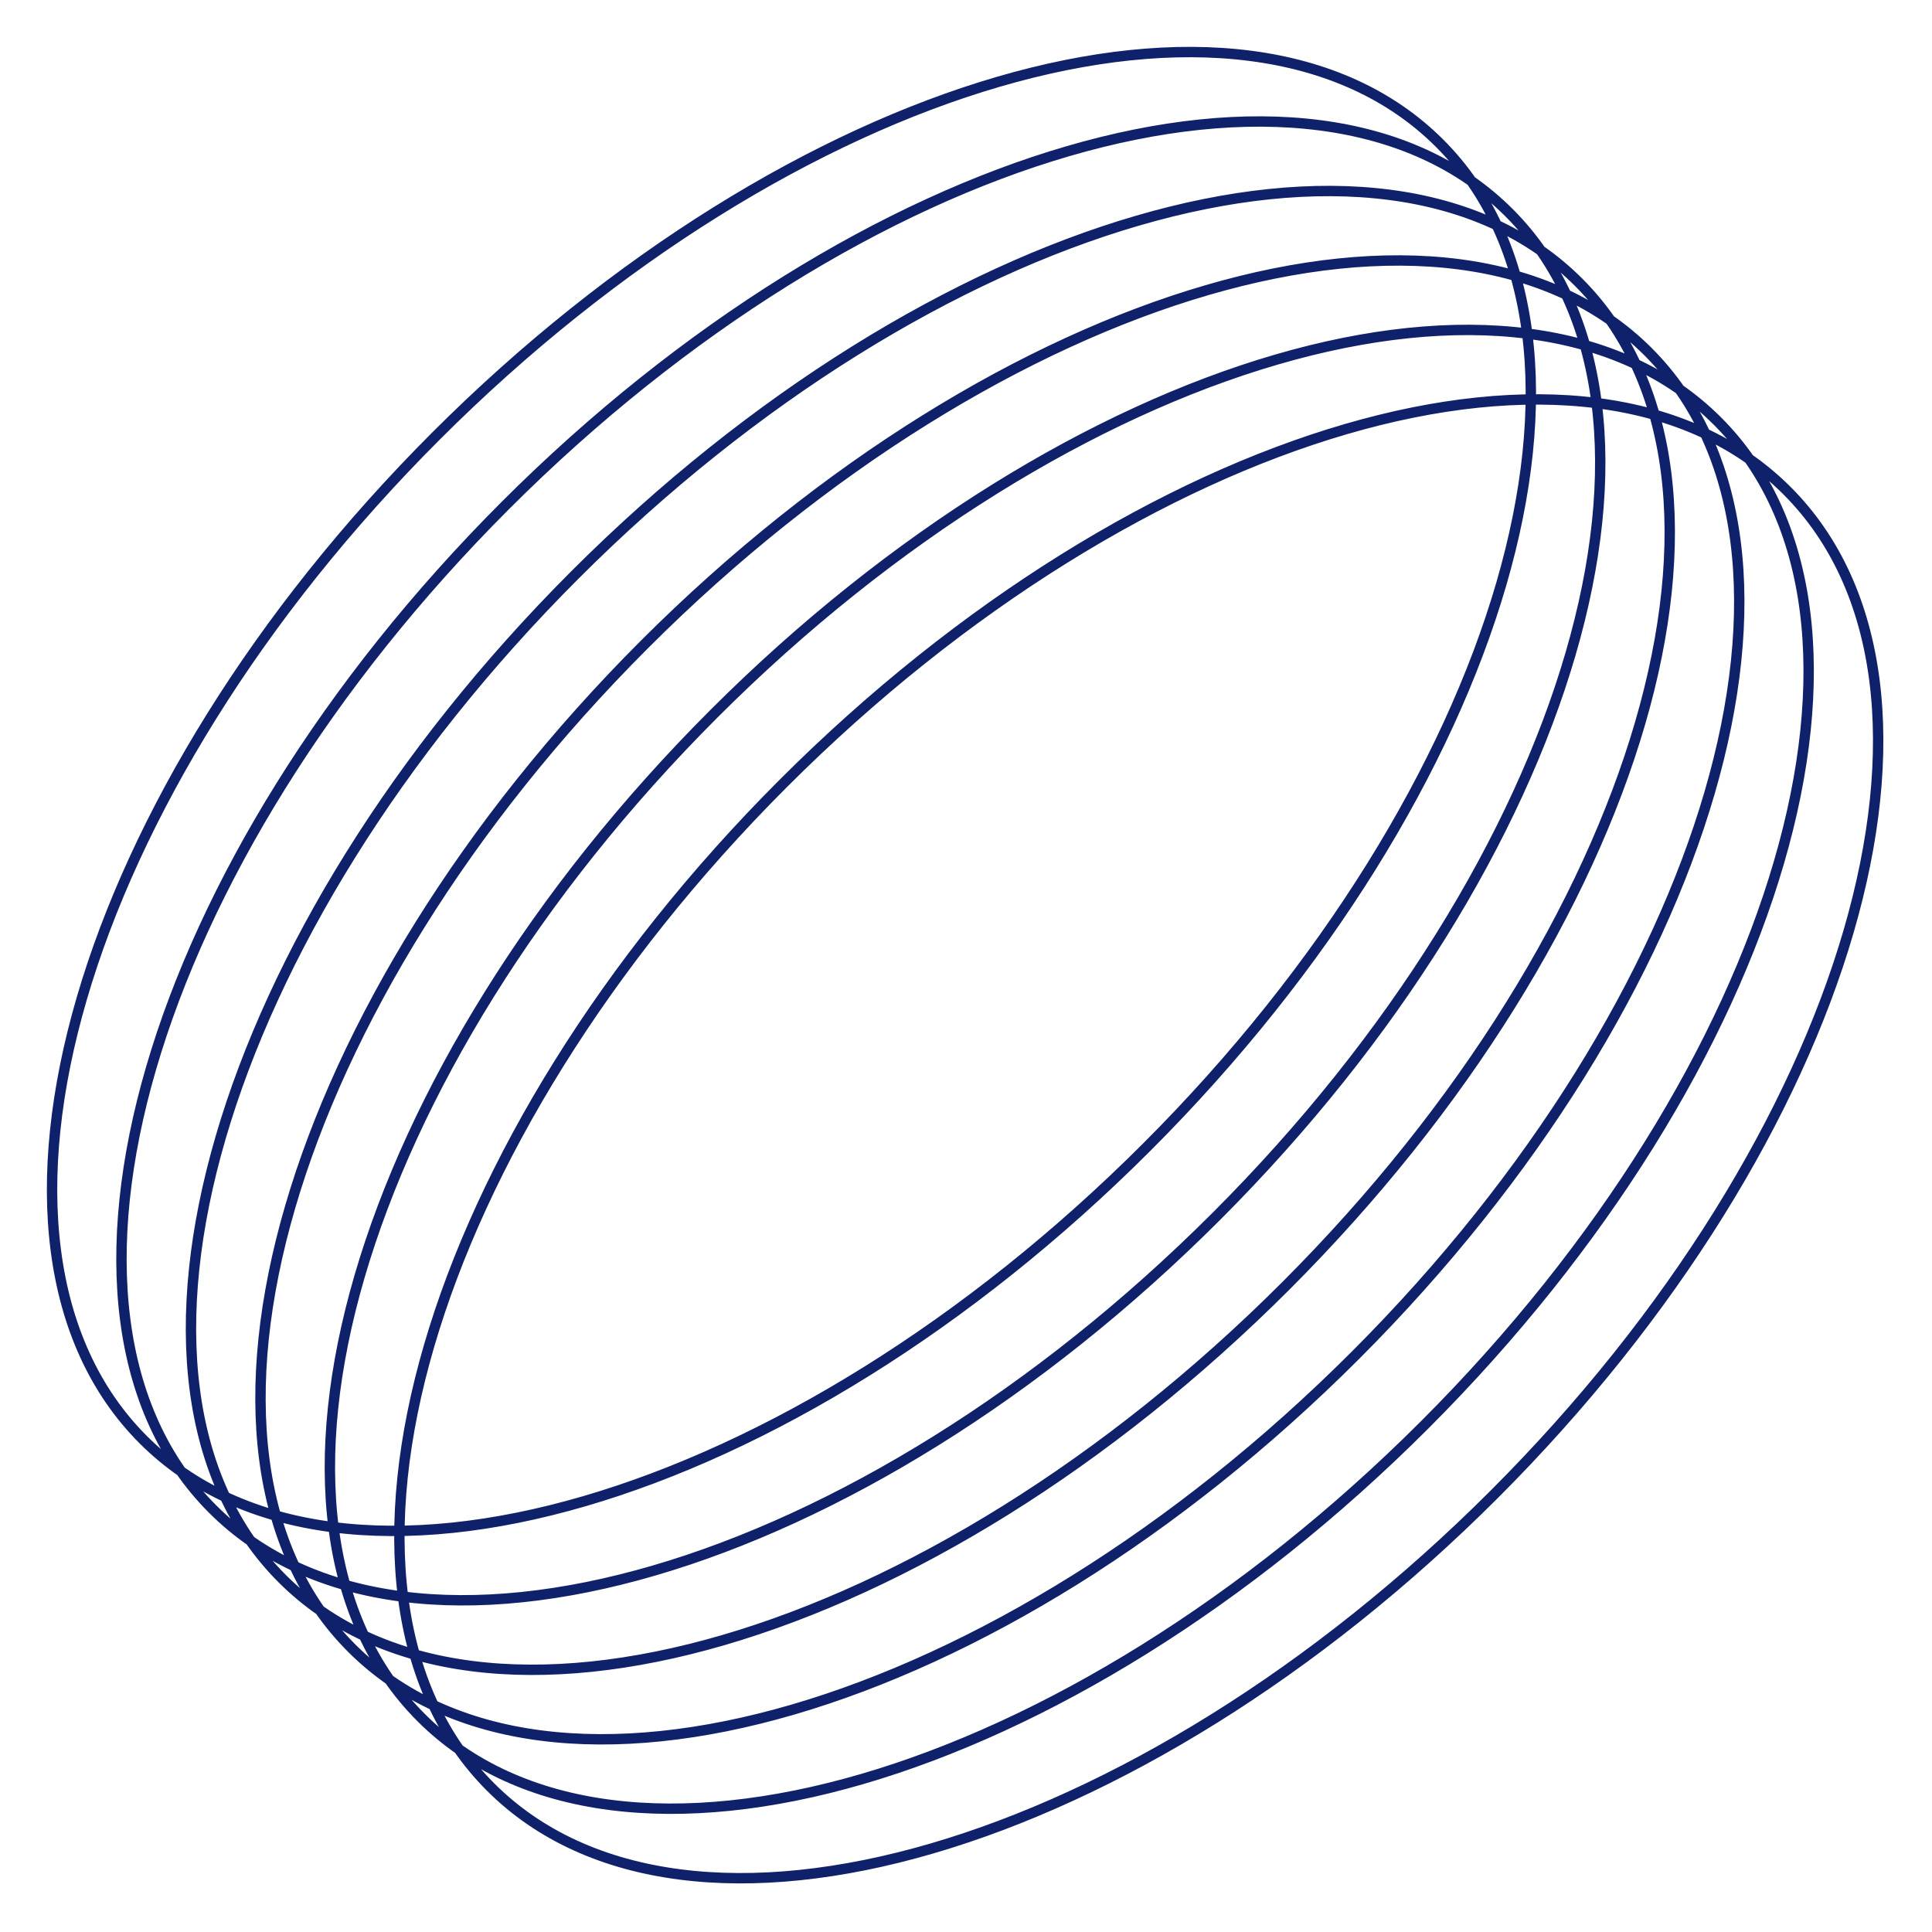 <?xml version="1.0" encoding="UTF-8" standalone="no"?><!DOCTYPE svg PUBLIC "-//W3C//DTD SVG 1.1//EN" "http://www.w3.org/Graphics/SVG/1.1/DTD/svg11.dtd"><svg width="100%" height="100%" viewBox="0 0 3238 3238" version="1.1" xmlns="http://www.w3.org/2000/svg" xmlns:xlink="http://www.w3.org/1999/xlink" xml:space="preserve" xmlns:serif="http://www.serif.com/" style="fill-rule:evenodd;clip-rule:evenodd;stroke-miterlimit:10;"><g><path d="M1312.83,1312.91c-600,600 -819.616,1353.12 -490.625,1682.12c328.996,328.992 1082.12,109.375 1682.12,-490.625c600,-600 819.617,-1353.12 490.625,-1682.12c-328.996,-328.996 -1082.12,-109.375 -1682.12,490.625Zm-116.491,-116.495c-600,600 -819.617,1353.12 -490.625,1682.12c328.991,328.992 1082.12,109.375 1682.12,-490.625c600,-600 819.621,-1353.12 490.625,-1682.12c-328.991,-328.991 -1082.12,-109.375 -1682.12,490.625Zm-116.321,-116.316c-600,600 -819.617,1353.12 -490.625,1682.12c328.996,328.991 1082.12,109.375 1682.12,-490.625c600,-600 819.616,-1353.13 490.625,-1682.12c-329.167,-329.167 -1082.12,-109.375 -1682.12,490.625Zm-116.492,-116.496c-600,600 -819.617,1353.12 -490.625,1682.12c328.992,328.991 1082.12,109.375 1682.12,-490.625c600,-600 819.621,-1353.12 490.625,-1682.12c-328.992,-328.992 -1082.12,-109.375 -1682.12,490.625Zm-116.492,-116.492c-600,600 -819.621,1353.12 -490.625,1682.12c328.992,328.996 1082.12,109.375 1682.12,-490.625c600,-600 819.617,-1353.12 490.625,-1682.12c-328.992,-328.991 -1082.12,-109.375 -1682.12,490.625Zm-116.32,-116.321c-600,600 -819.617,1353.13 -490.625,1682.12c328.991,328.992 1082.12,109.375 1682.12,-490.625c600,-600 819.621,-1353.12 490.625,-1682.12c-329.166,-329.166 -1082.12,-109.375 -1682.12,490.625Z" style="fill:none;fill-rule:nonzero;stroke:#0f216b;stroke-width:17.38px;"/></g></svg>
